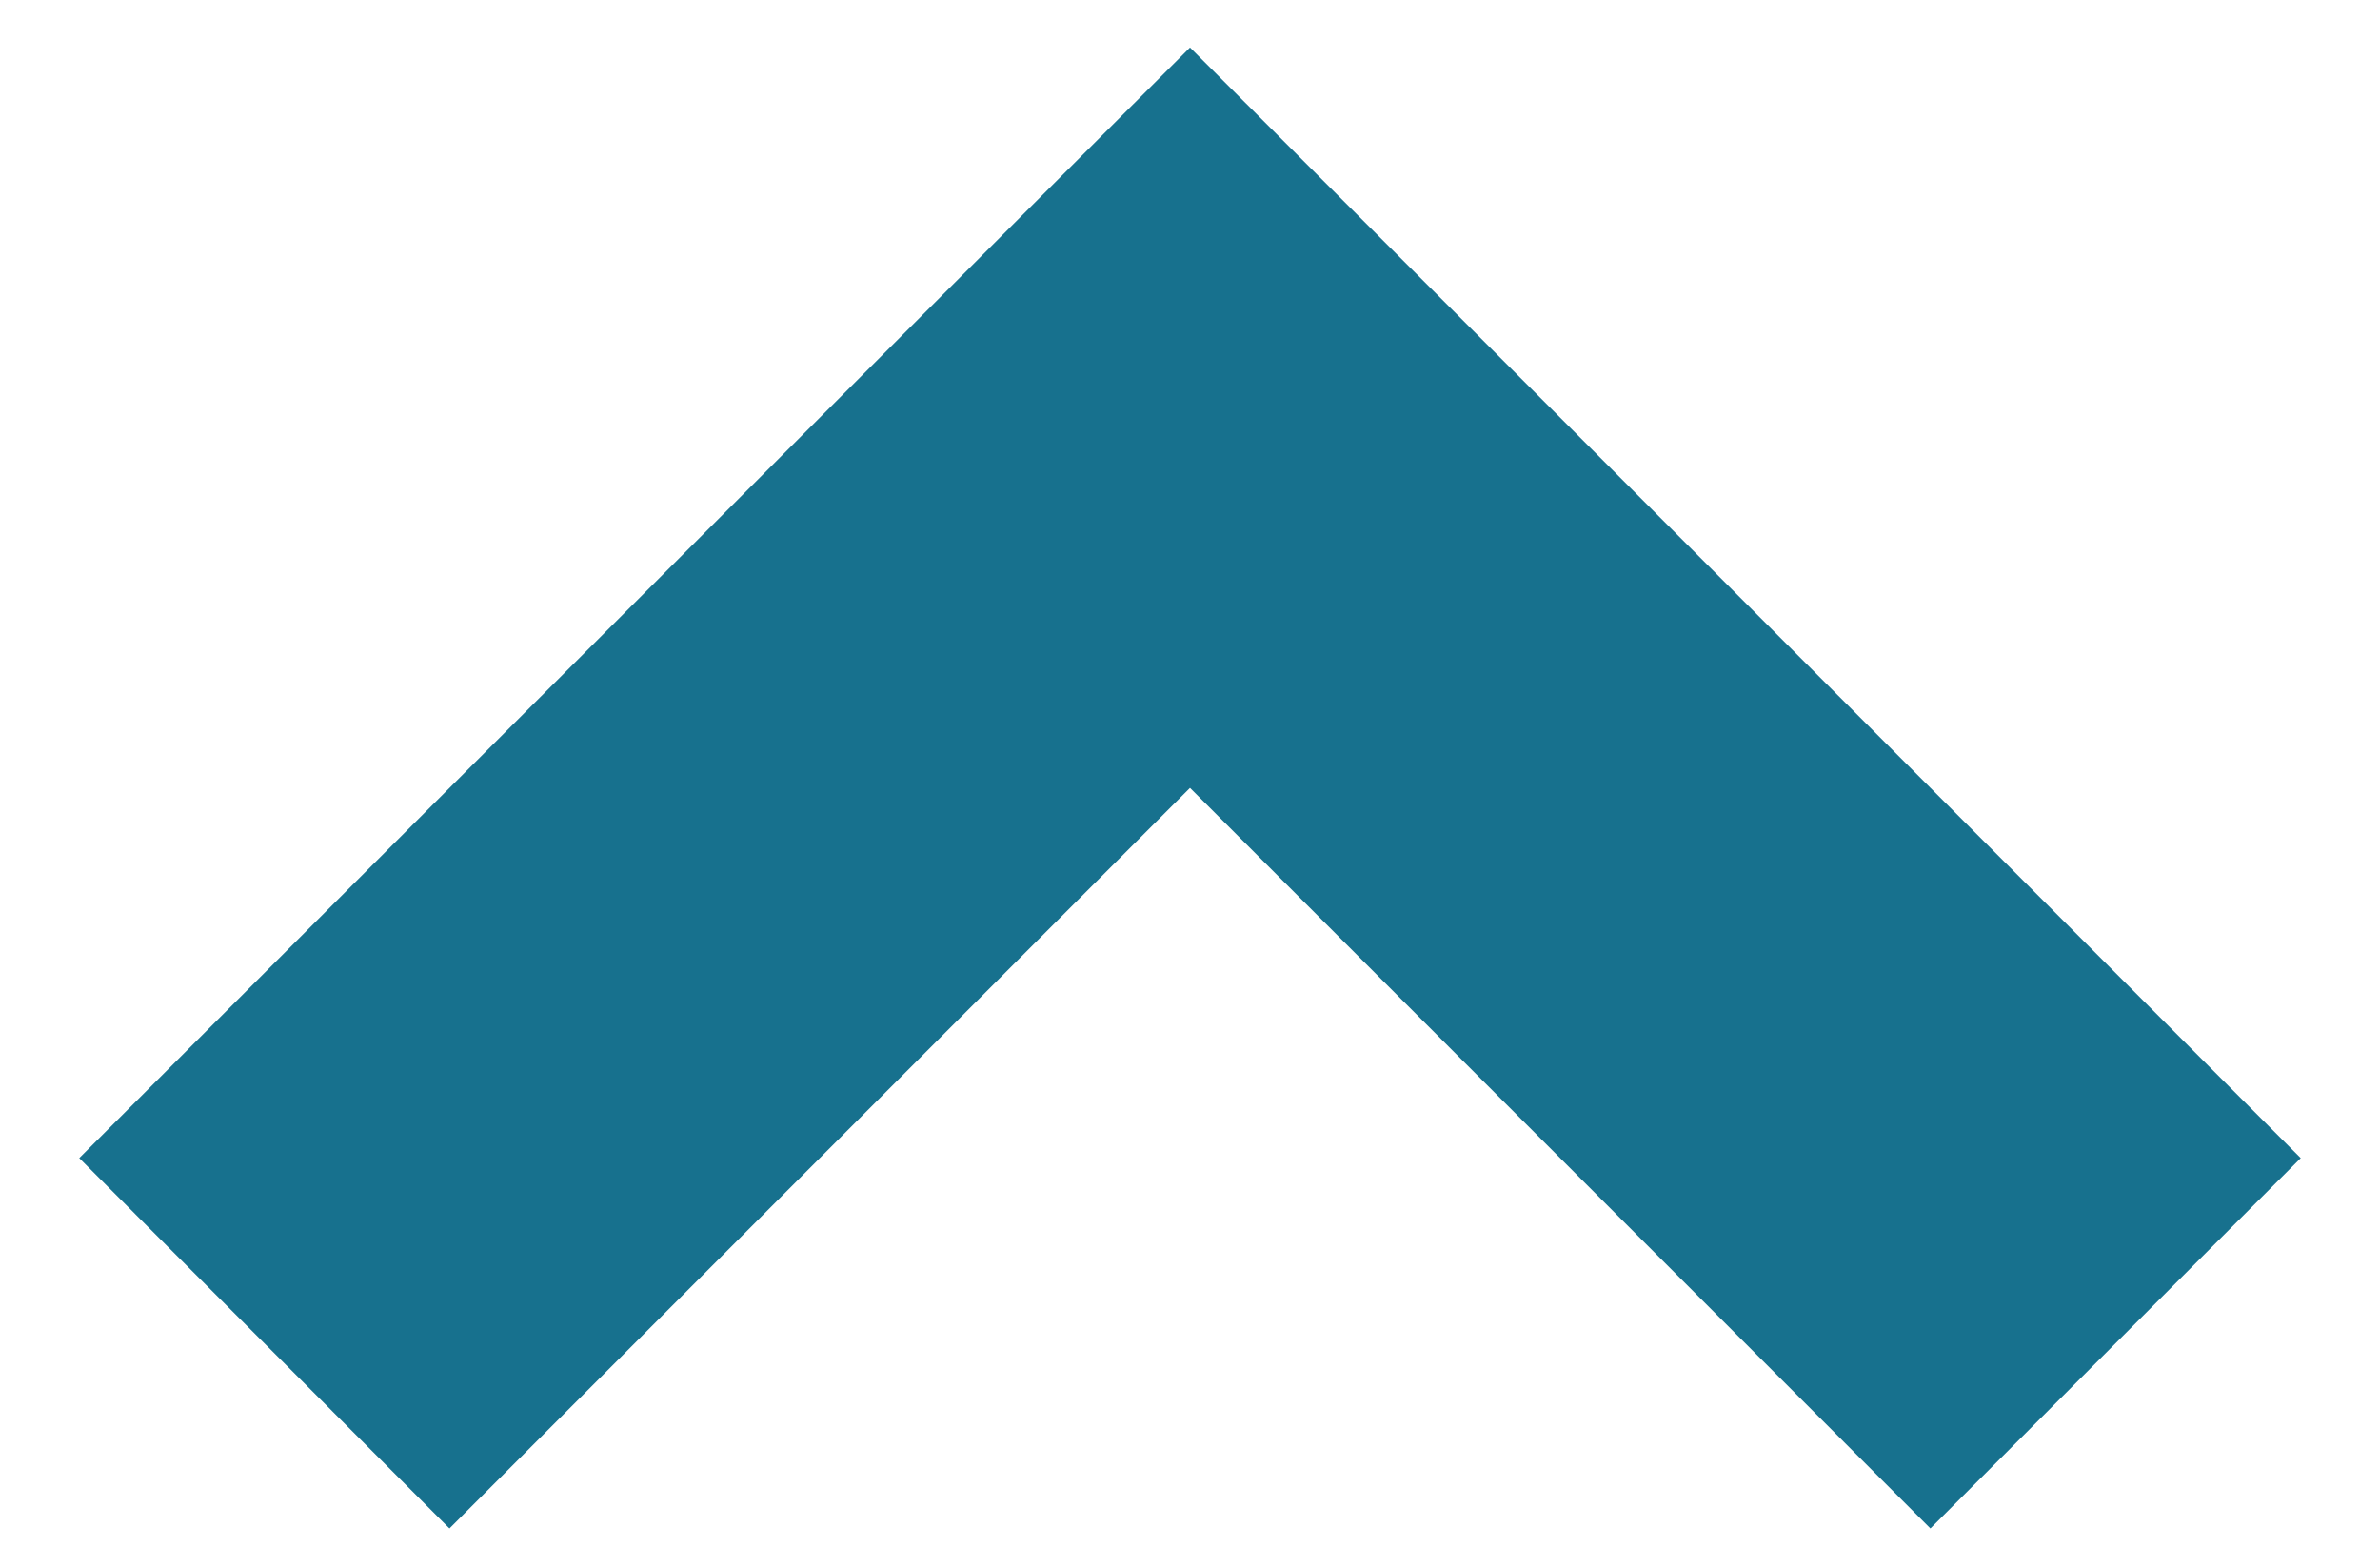 <svg width="20" height="13" viewBox="0 0 20 13" fill="none" xmlns="http://www.w3.org/2000/svg">
<path d="M10 0.399L0.666 9.732L3.777 12.844L10 6.621L16.222 12.844L19.334 9.732L10 0.399Z" fill="#17718E"/>
</svg>
